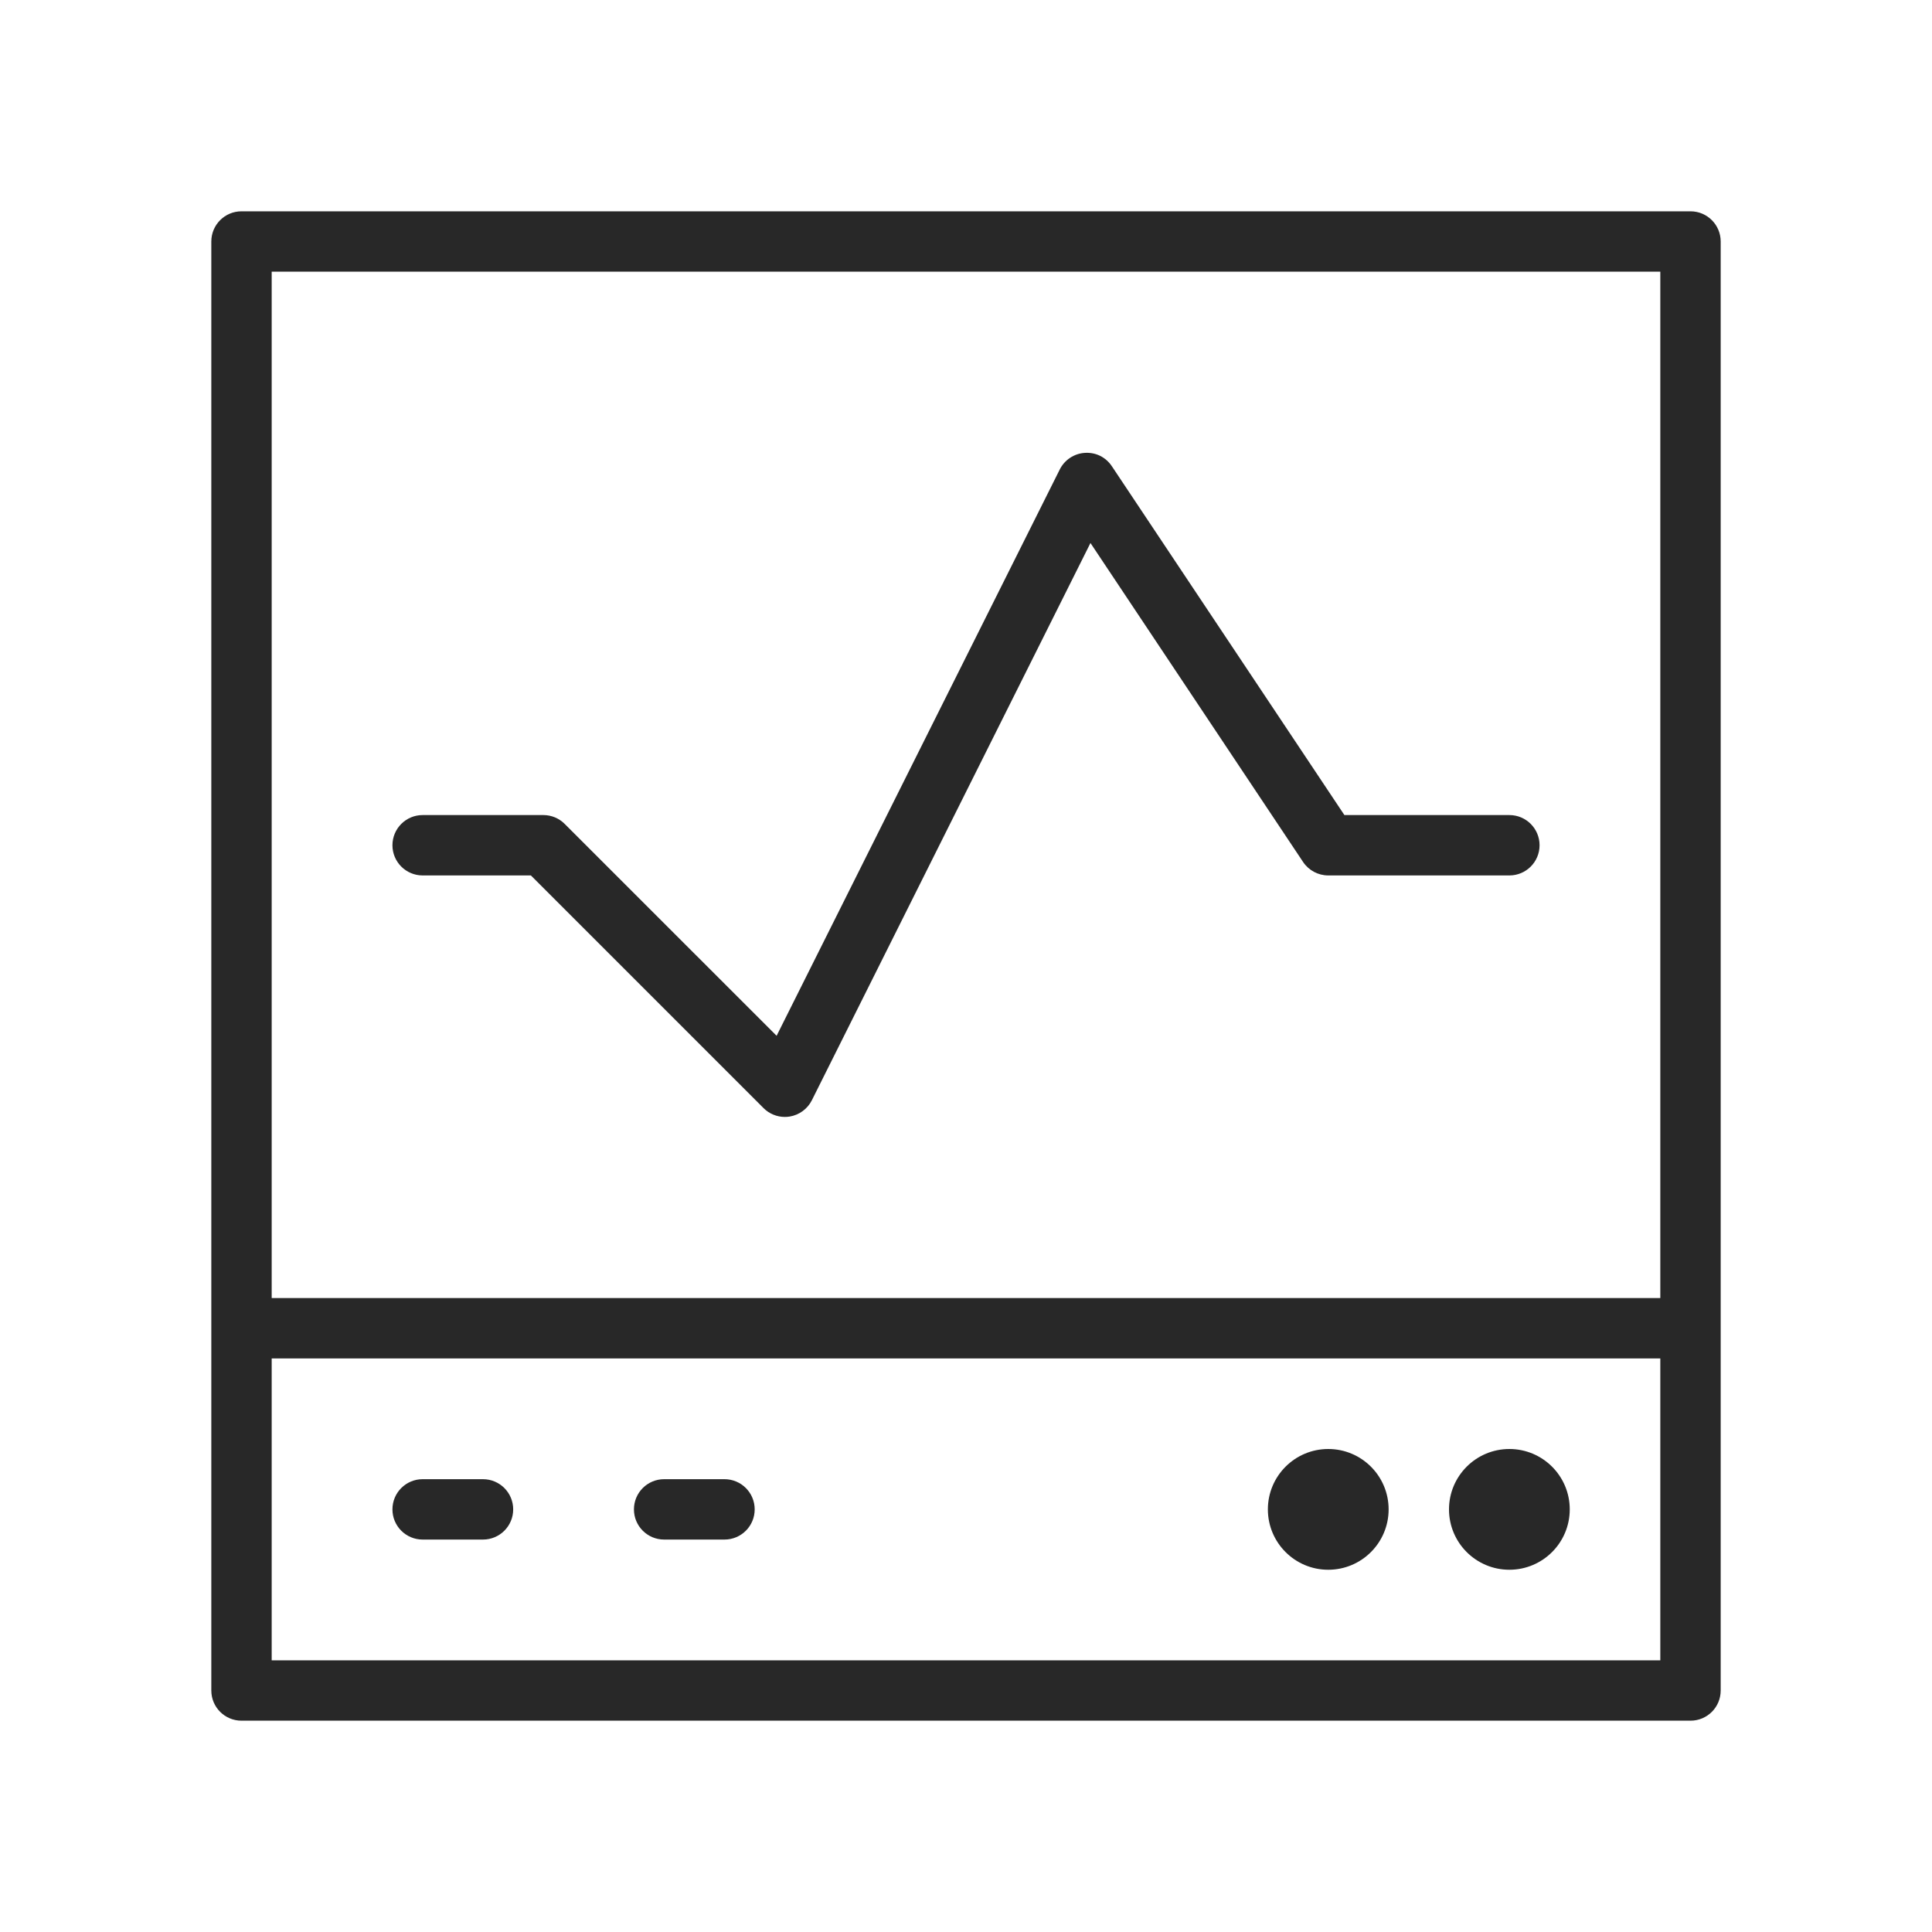 <?xml version="1.0" encoding="UTF-8"?>
<svg xmlns="http://www.w3.org/2000/svg" width="104" height="104" viewBox="0 0 104 104" fill="none">
  <path d="M91 11.375H13C12.101 11.375 11.375 12.103 11.375 13V91C11.375 91.899 12.103 92.625 13 92.625H91C91.899 92.625 92.625 91.899 92.625 91V13C92.625 12.103 91.899 11.375 91 11.375ZM89.375 14.625V69.875H14.625V14.625H89.375ZM14.625 89.375V73.125H89.375V89.375H14.625Z" fill="#282828"></path>
  <path d="M81.25 84.5C83.045 84.5 84.5 83.045 84.5 81.25C84.5 79.455 83.045 78 81.25 78C79.455 78 78 79.455 78 81.25C78 83.045 79.455 84.5 81.25 84.5Z" fill="#282828"></path>
  <path d="M71.5 84.5C73.295 84.5 74.75 83.045 74.75 81.25C74.75 79.455 73.295 78 71.5 78C69.705 78 68.25 79.455 68.25 81.25C68.25 83.045 69.705 84.5 71.5 84.5Z" fill="#282828"></path>
  <path d="M26 79.625H22.75C21.853 79.625 21.125 80.351 21.125 81.25C21.125 82.149 21.853 82.875 22.75 82.875H26C26.897 82.875 27.625 82.149 27.625 81.25C27.625 80.351 26.897 79.625 26 79.625Z" fill="#282828"></path>
  <path d="M39 79.625H35.75C34.853 79.625 34.125 80.351 34.125 81.25C34.125 82.149 34.853 82.875 35.75 82.875H39C39.897 82.875 40.625 82.149 40.625 81.25C40.625 80.351 39.897 79.625 39 79.625Z" fill="#282828"></path>
  <path d="M22.75 47.125H28.577L41.101 59.649C41.408 59.956 41.823 60.125 42.25 60.125C42.336 60.125 42.424 60.118 42.51 60.104C43.025 60.019 43.469 59.693 43.703 59.226L58.7 29.23L70.146 46.402C70.45 46.854 70.957 47.125 71.5 47.125H81.25C82.149 47.125 82.875 46.397 82.875 45.5C82.875 44.603 82.149 43.875 81.25 43.875H72.369L59.852 25.098C59.53 24.617 59.002 24.341 58.398 24.378C57.821 24.414 57.304 24.755 57.046 25.274L41.805 55.757L30.399 44.353C30.095 44.047 29.681 43.875 29.25 43.875H22.75C21.853 43.875 21.125 44.603 21.125 45.5C21.125 46.397 21.853 47.125 22.75 47.125Z" fill="#282828"></path>
</svg>
